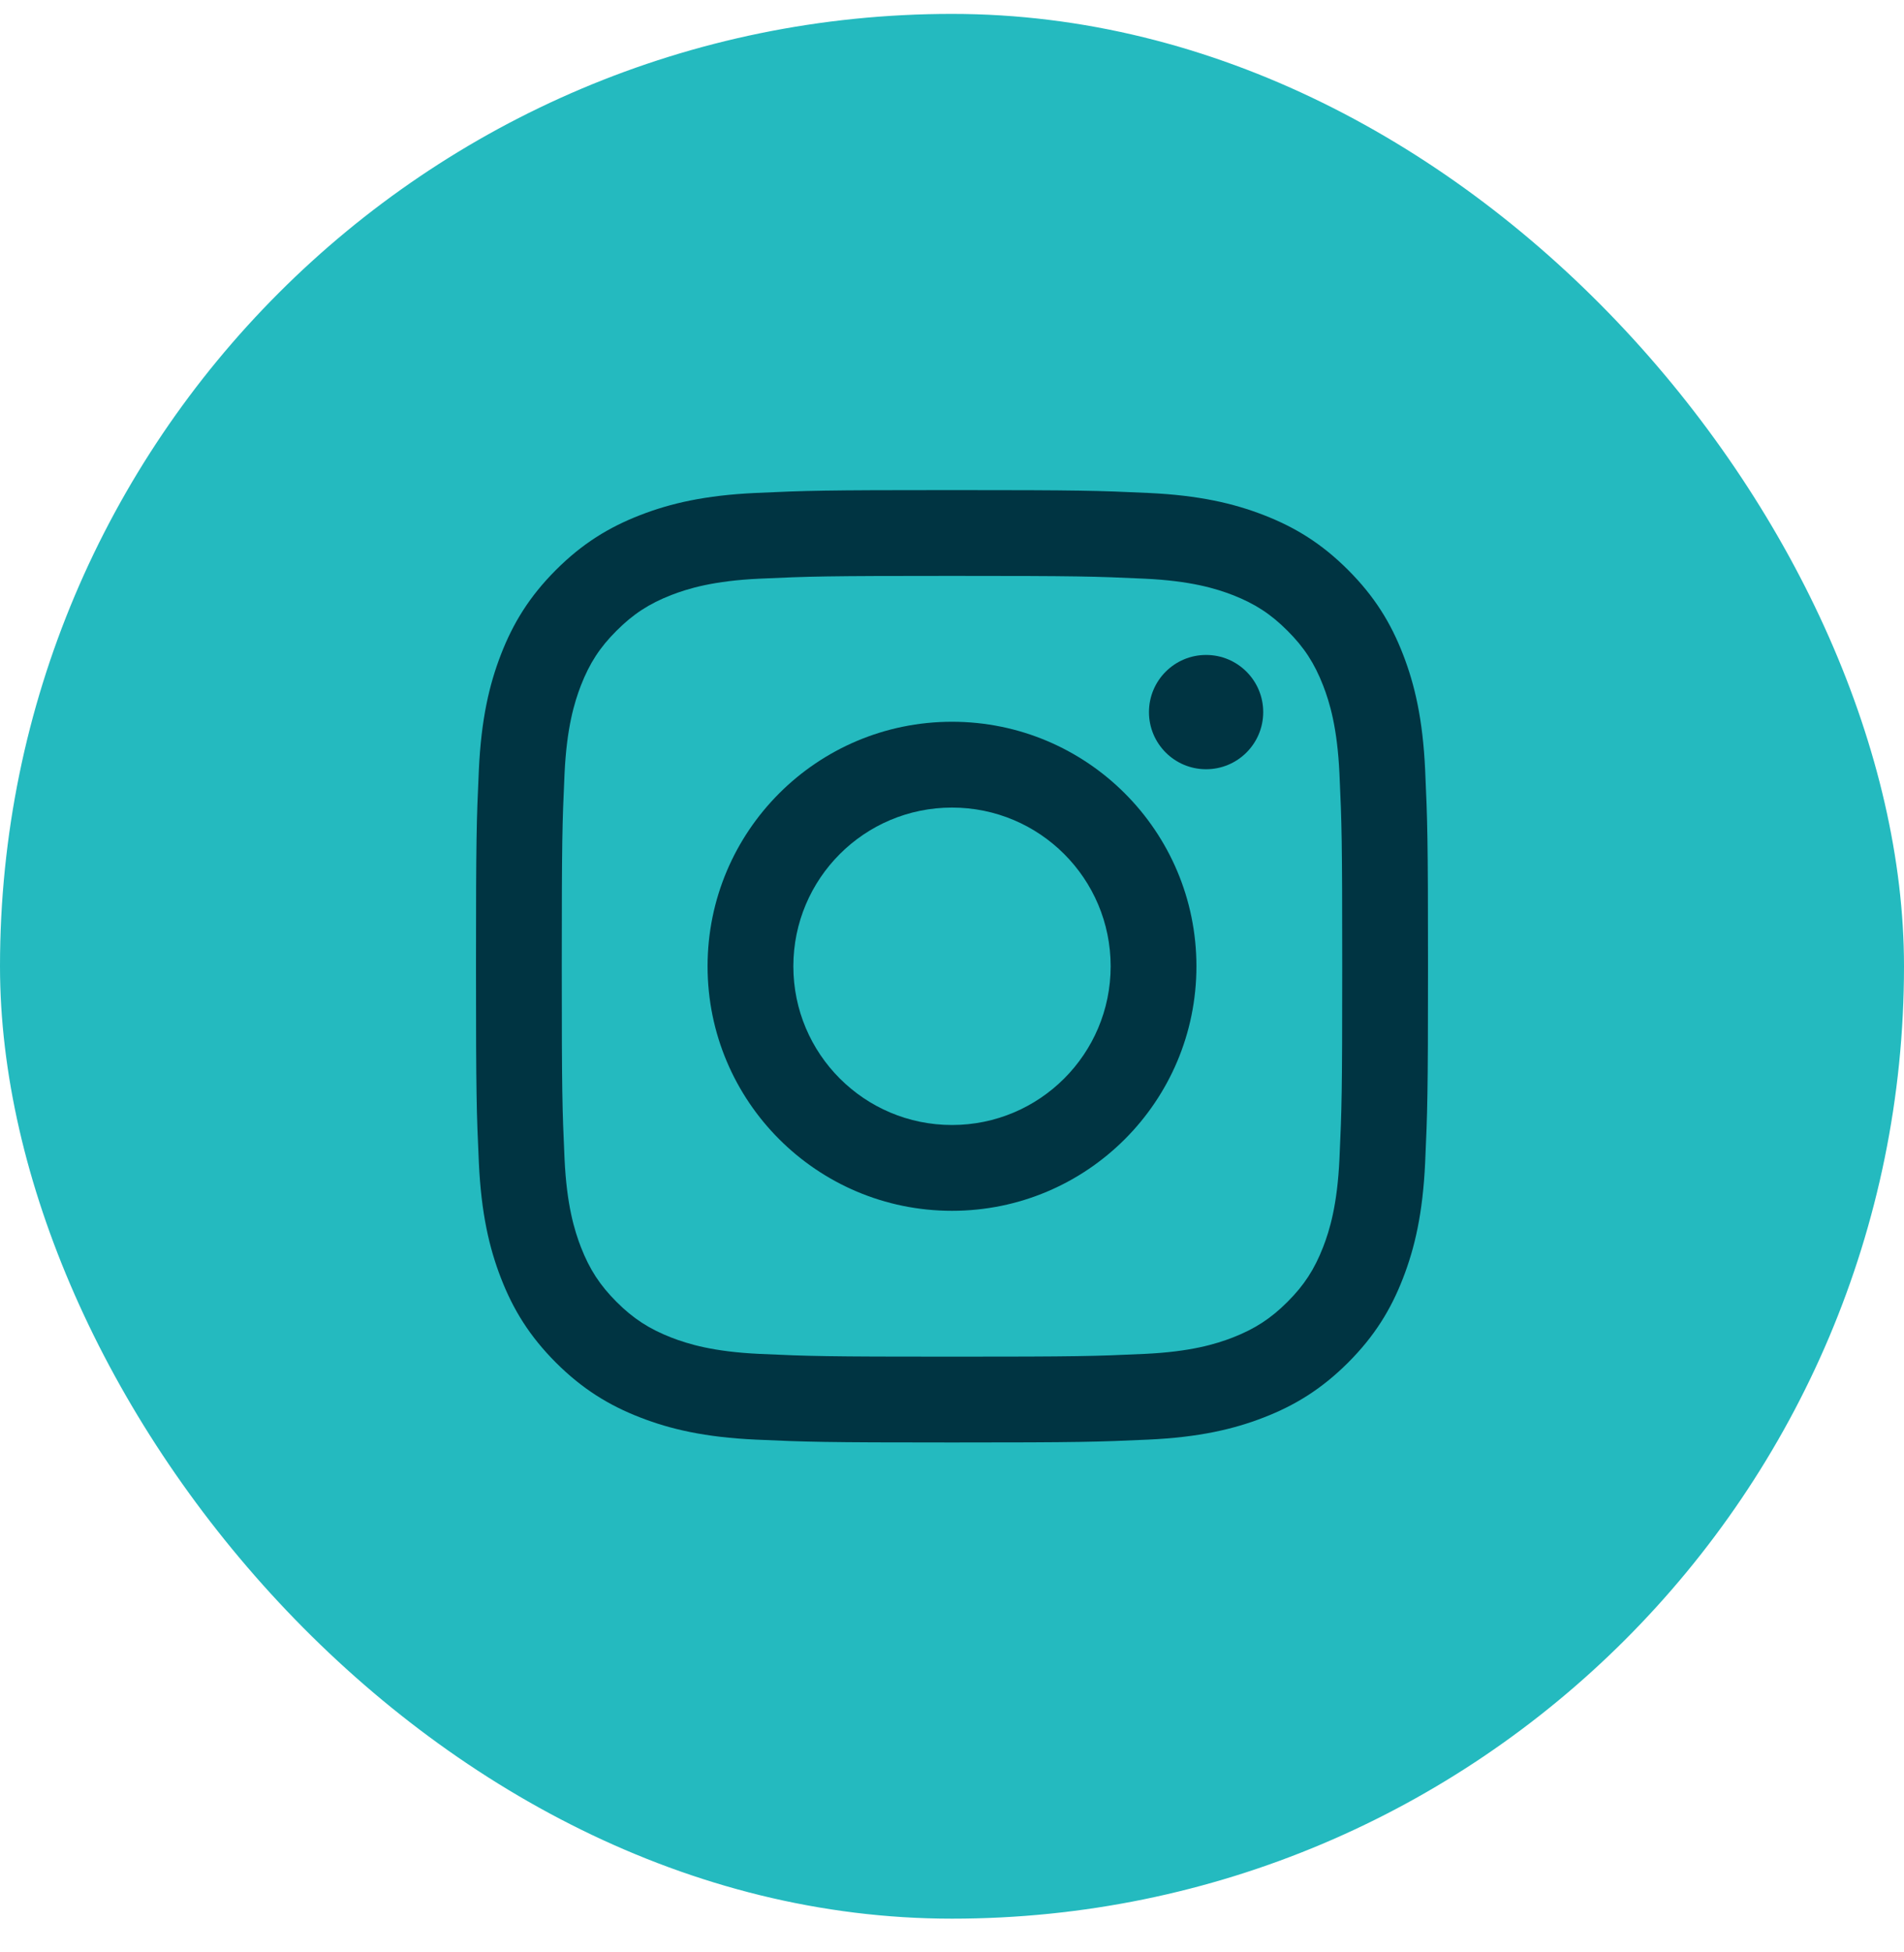 <svg width="40" height="41" viewBox="0 0 40 41" fill="none" xmlns="http://www.w3.org/2000/svg">
<rect y="0.292" width="40" height="40" rx="20" fill="#24BABF"/>
<path fill-rule="evenodd" clip-rule="evenodd" d="M14.865 20.292C14.865 17.456 17.164 15.157 20 15.157C22.836 15.157 25.135 17.456 25.135 20.292C25.135 23.128 22.836 25.427 20 25.427C17.164 25.427 14.865 23.128 14.865 20.292ZM20 23.625C18.159 23.625 16.667 22.133 16.667 20.292C16.667 18.451 18.159 16.959 20 16.959C21.841 16.959 23.333 18.451 23.333 20.292C23.333 22.133 21.841 23.625 20 23.625Z" fill="#003442"/>
<path d="M25.338 16.154C26.001 16.154 26.538 15.617 26.538 14.954C26.538 14.291 26.001 13.754 25.338 13.754C24.675 13.754 24.138 14.291 24.138 14.954C24.138 15.617 24.675 16.154 25.338 16.154Z" fill="#003442"/>
<path fill-rule="evenodd" clip-rule="evenodd" d="M20 10.292C17.284 10.292 16.944 10.303 15.877 10.352C14.813 10.401 14.086 10.57 13.45 10.817C12.792 11.072 12.234 11.414 11.678 11.97C11.123 12.526 10.78 13.084 10.525 13.742C10.278 14.378 10.109 15.105 10.06 16.169C10.011 17.236 10 17.576 10 20.292C10 23.008 10.011 23.348 10.06 24.415C10.109 25.479 10.278 26.206 10.525 26.842C10.78 27.5 11.123 28.058 11.678 28.614C12.234 29.169 12.792 29.512 13.45 29.767C14.086 30.014 14.813 30.183 15.877 30.232C16.944 30.28 17.284 30.292 20 30.292C22.716 30.292 23.056 30.28 24.123 30.232C25.187 30.183 25.914 30.014 26.55 29.767C27.208 29.512 27.766 29.169 28.322 28.614C28.878 28.058 29.22 27.5 29.475 26.842C29.722 26.206 29.891 25.479 29.94 24.415C29.988 23.348 30 23.008 30 20.292C30 17.576 29.988 17.236 29.94 16.169C29.891 15.105 29.722 14.378 29.475 13.742C29.22 13.084 28.878 12.526 28.322 11.97C27.766 11.414 27.208 11.072 26.55 10.817C25.914 10.57 25.187 10.401 24.123 10.352C23.056 10.303 22.716 10.292 20 10.292ZM20 12.094C22.67 12.094 22.986 12.104 24.041 12.152C25.016 12.197 25.545 12.36 25.898 12.496C26.364 12.678 26.698 12.895 27.047 13.245C27.398 13.594 27.614 13.928 27.796 14.394C27.933 14.747 28.095 15.276 28.14 16.251C28.188 17.306 28.198 17.622 28.198 20.292C28.198 22.962 28.188 23.278 28.14 24.333C28.095 25.308 27.933 25.837 27.796 26.19C27.614 26.657 27.398 26.99 27.047 27.34C26.698 27.689 26.364 27.906 25.898 28.088C25.545 28.224 25.016 28.387 24.041 28.432C22.987 28.48 22.67 28.49 20 28.49C17.33 28.49 17.014 28.48 15.959 28.432C14.984 28.387 14.455 28.224 14.102 28.088C13.636 27.906 13.302 27.689 12.953 27.34C12.603 26.99 12.386 26.657 12.204 26.19C12.068 25.837 11.905 25.308 11.86 24.333C11.812 23.278 11.802 22.962 11.802 20.292C11.802 17.622 11.812 17.306 11.86 16.251C11.905 15.276 12.068 14.747 12.204 14.394C12.386 13.928 12.602 13.594 12.953 13.245C13.302 12.895 13.636 12.678 14.102 12.496C14.455 12.36 14.984 12.197 15.959 12.152C17.014 12.104 17.33 12.094 20 12.094Z" fill="#003442"/>
</svg>
